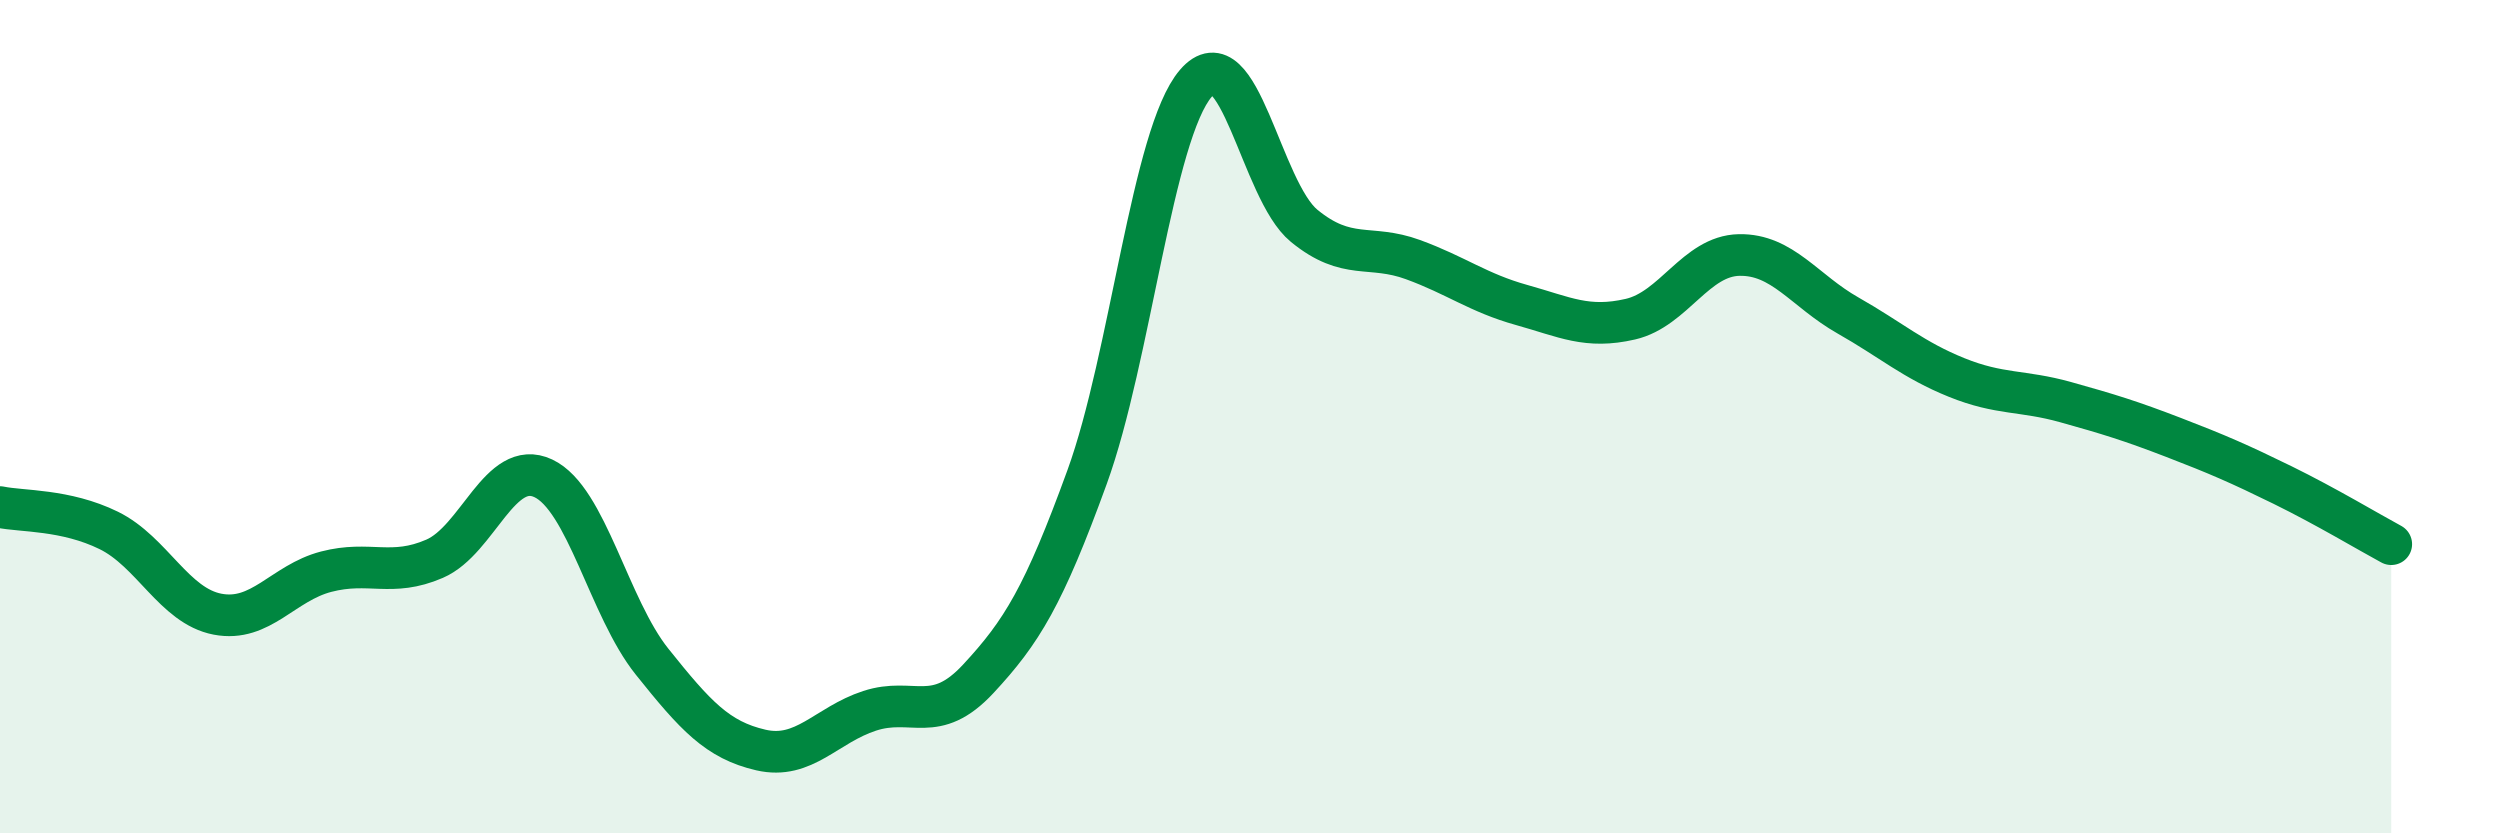 
    <svg width="60" height="20" viewBox="0 0 60 20" xmlns="http://www.w3.org/2000/svg">
      <path
        d="M 0,12.17 C 0.52,12.28 1.57,12.22 2.61,12.73 C 3.65,13.24 4.18,14.54 5.22,14.74 C 6.26,14.94 6.79,13.99 7.83,13.72 C 8.87,13.45 9.39,13.86 10.43,13.41 C 11.47,12.96 12,10.99 13.04,11.48 C 14.08,11.97 14.61,14.58 15.65,15.88 C 16.69,17.18 17.22,17.76 18.26,18 C 19.3,18.24 19.83,17.4 20.87,17.06 C 21.91,16.72 22.44,17.41 23.48,16.29 C 24.52,15.17 25.05,14.31 26.09,11.45 C 27.13,8.59 27.66,3.21 28.7,2 C 29.74,0.79 30.26,4.57 31.3,5.42 C 32.34,6.27 32.87,5.85 33.91,6.23 C 34.95,6.61 35.48,7.03 36.52,7.32 C 37.56,7.61 38.09,7.9 39.13,7.66 C 40.17,7.42 40.7,6.14 41.74,6.12 C 42.78,6.1 43.31,6.98 44.35,7.57 C 45.39,8.16 45.92,8.64 46.96,9.06 C 48,9.48 48.53,9.36 49.57,9.65 C 50.61,9.94 51.13,10.1 52.17,10.5 C 53.21,10.9 53.74,11.13 54.78,11.64 C 55.82,12.15 56.87,12.78 57.39,13.06L57.39 20L0 20Z"
        fill="#008740"
        opacity="0.1"
        stroke-linecap="round"
        stroke-linejoin="round"
      />
      <path
        d="M 0,12.17 C 0.52,12.28 1.57,12.22 2.61,12.73 C 3.65,13.24 4.18,14.54 5.22,14.74 C 6.26,14.94 6.79,13.99 7.83,13.72 C 8.87,13.45 9.39,13.86 10.43,13.41 C 11.47,12.96 12,10.99 13.04,11.48 C 14.08,11.97 14.61,14.58 15.65,15.88 C 16.69,17.18 17.22,17.76 18.26,18 C 19.3,18.24 19.83,17.4 20.87,17.06 C 21.91,16.72 22.44,17.41 23.48,16.29 C 24.52,15.17 25.05,14.31 26.09,11.45 C 27.13,8.59 27.66,3.21 28.7,2 C 29.74,0.79 30.26,4.57 31.3,5.42 C 32.34,6.27 32.87,5.85 33.91,6.23 C 34.95,6.61 35.48,7.03 36.52,7.32 C 37.56,7.61 38.09,7.9 39.13,7.66 C 40.17,7.42 40.7,6.14 41.74,6.12 C 42.78,6.1 43.31,6.98 44.35,7.57 C 45.39,8.16 45.92,8.64 46.96,9.06 C 48,9.48 48.53,9.36 49.57,9.65 C 50.61,9.94 51.13,10.1 52.17,10.5 C 53.21,10.9 53.74,11.13 54.78,11.64 C 55.82,12.15 56.87,12.78 57.39,13.06"
        stroke="#008740"
        stroke-width="1"
        fill="none"
        stroke-linecap="round"
        stroke-linejoin="round"
      />
    </svg>
  